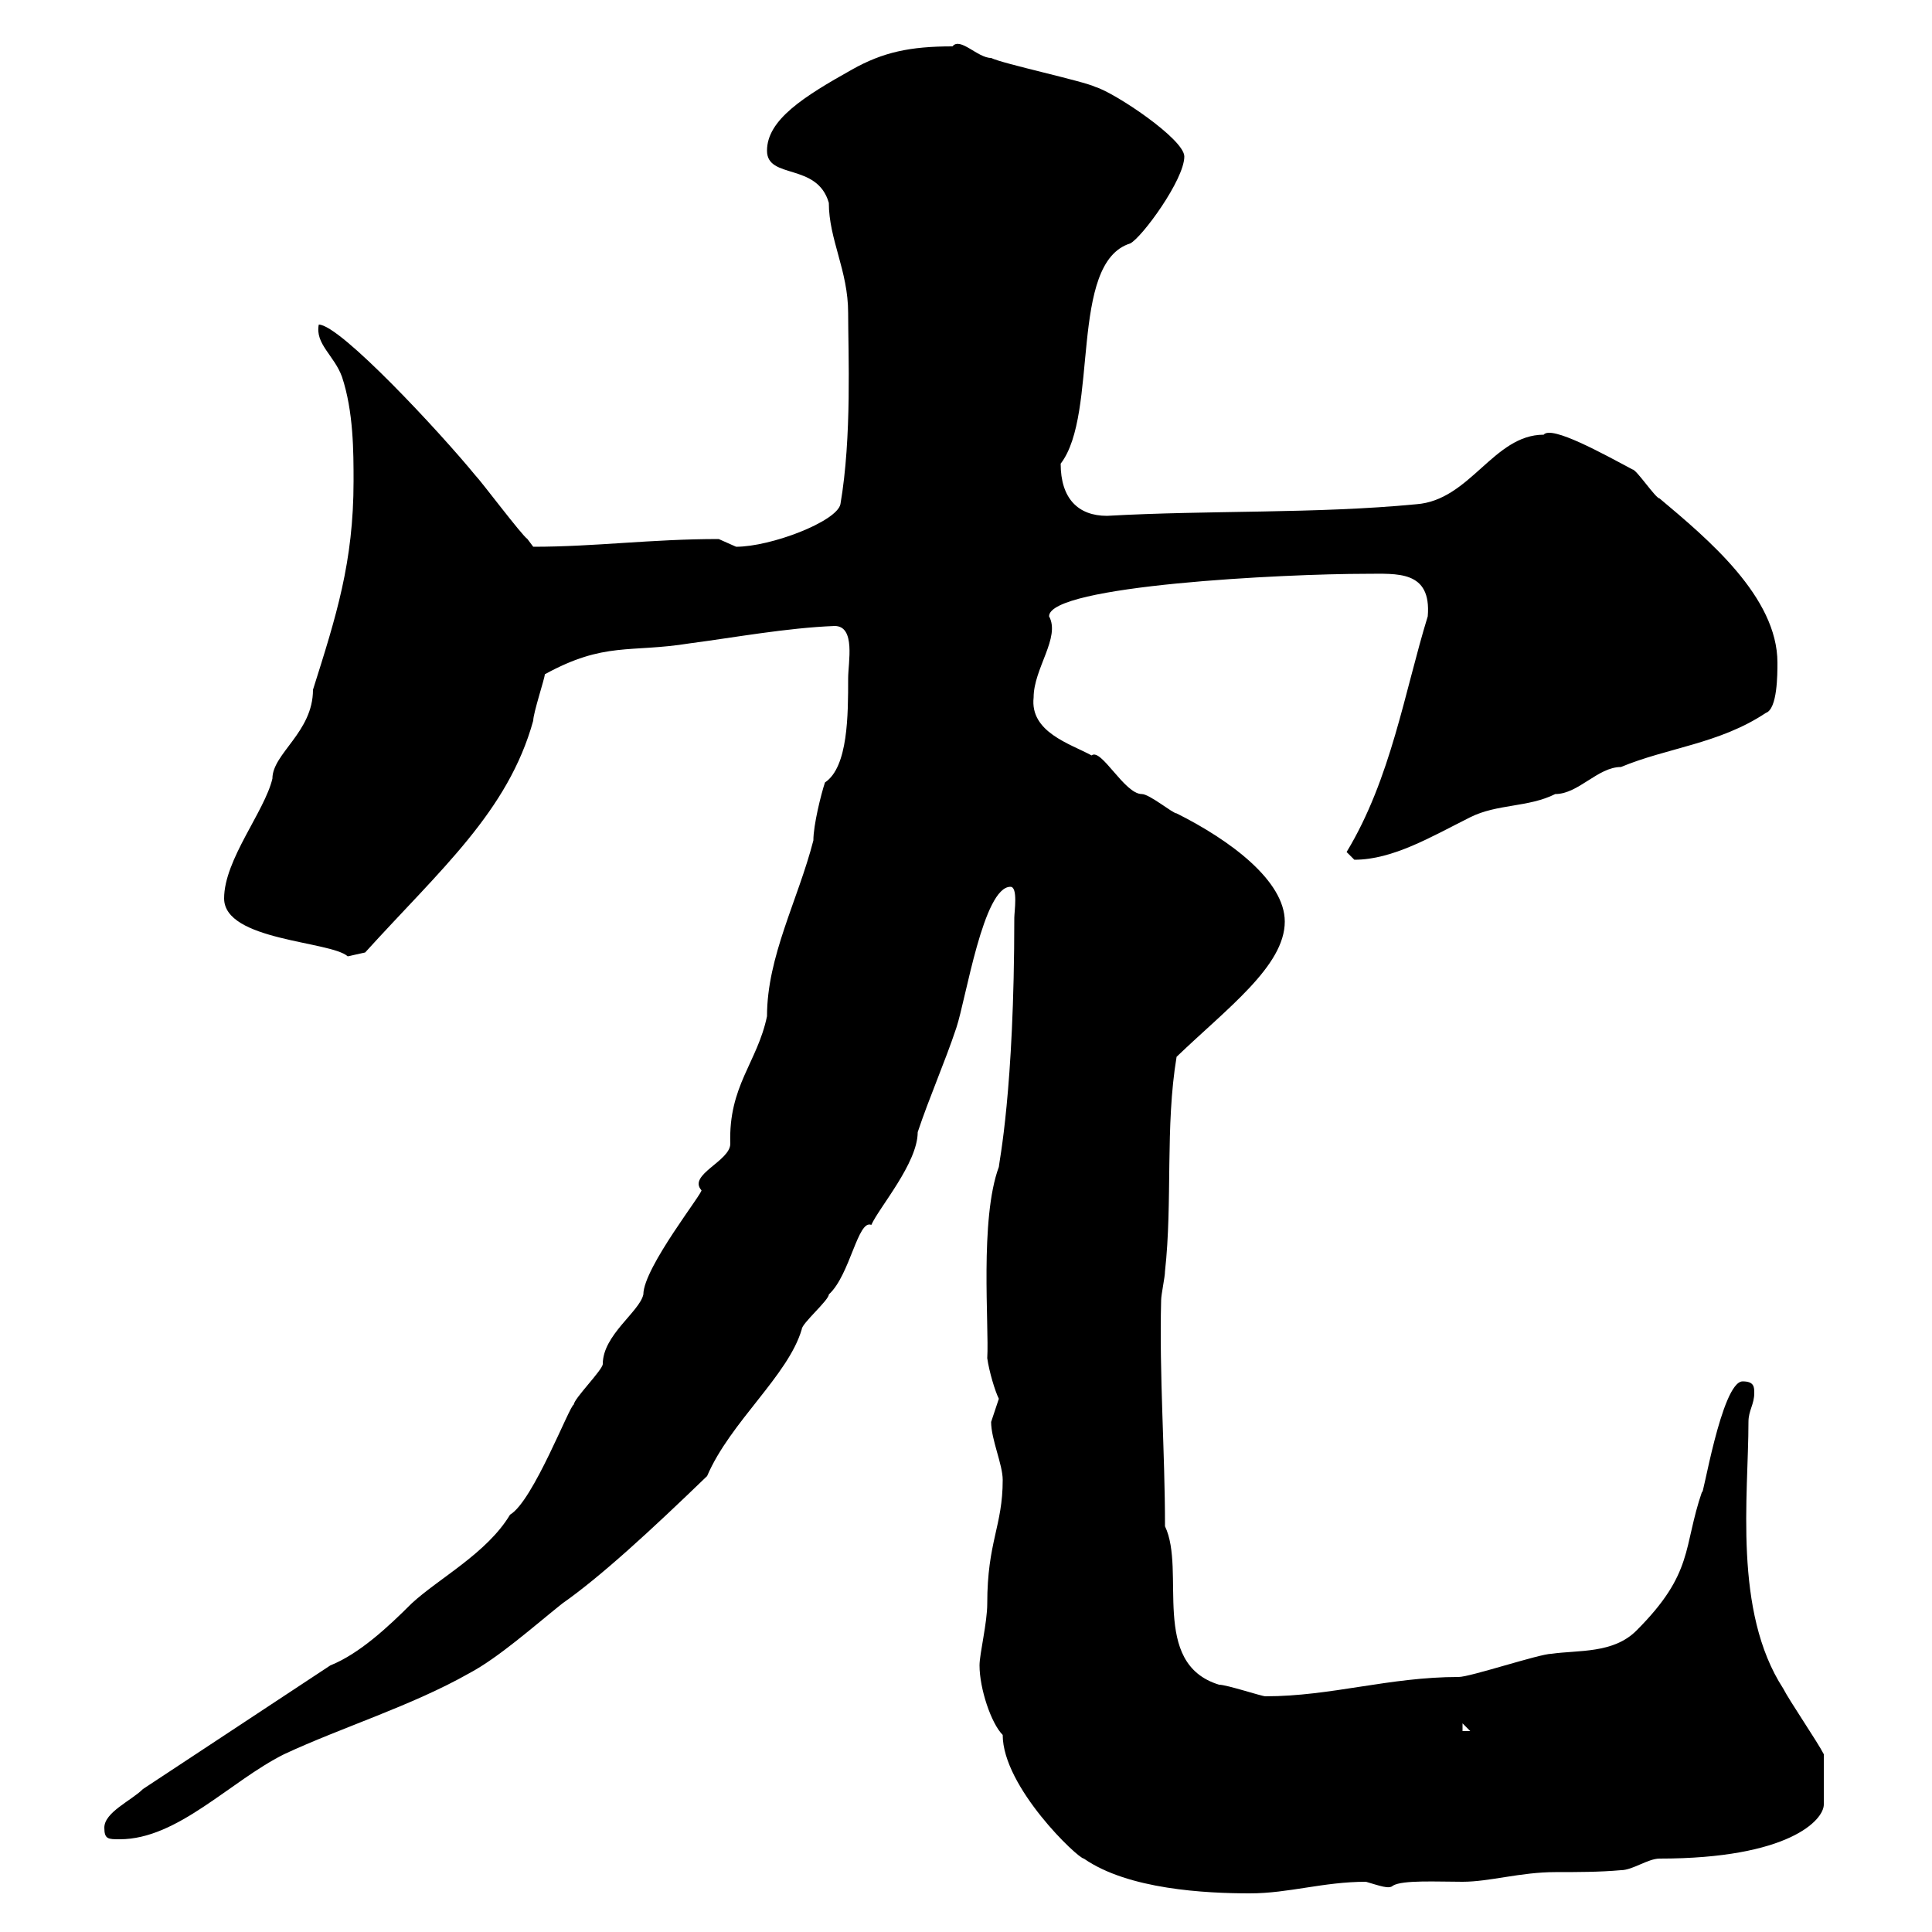 <svg xmlns="http://www.w3.org/2000/svg" xmlns:xlink="http://www.w3.org/1999/xlink" width="300" height="300"><path d="M152.10 258.60C152.10 262.20 153.90 267.60 155.70 269.40C155.70 277.50 167.40 288.60 168.30 288.60C175.20 293.40 187.20 294 194.10 294C200.10 294 205.50 292.20 212.10 292.20C214.20 292.80 215.70 293.40 216.30 292.80C217.80 291.90 223.20 292.20 227.10 292.20C231.30 292.20 236.10 290.70 241.50 290.70C244.80 290.70 248.40 290.70 251.70 290.40C253.50 290.40 255.90 288.60 257.70 288.60C277.80 288.60 283.20 282.60 283.20 280.20L283.20 272.40C282.30 270.60 277.80 264 276.90 262.20C269.10 250.20 271.50 232.20 271.50 220.80C271.50 219 272.40 218.10 272.40 216.30C272.40 215.40 272.40 214.50 270.60 214.50C267.30 214.50 264.30 233.40 264.30 231.60C261.30 240.30 263.10 244.20 254.10 253.20C250.50 256.80 245.10 256.20 240.90 256.80C239.10 256.80 228.30 260.40 226.50 260.40C215.70 260.40 206.70 263.40 196.50 263.40C195.90 263.40 190.50 261.60 189.30 261.60C178.50 258.30 184.20 243.90 180.90 237C180.90 225.30 180 213.60 180.30 201.90C180.30 201 180.90 198.30 180.90 197.40C182.10 186.60 180.90 174.90 182.70 164.10C190.50 156.60 199.50 150 199.50 143.10C199.50 136.80 191.10 130.50 182.70 126.30C182.10 126.30 178.50 123.30 177.30 123.30C174.60 123.30 171 116.10 169.50 117.30C166.20 115.50 159.90 113.70 160.50 108.30C160.50 103.80 164.70 99 162.90 95.70C162.90 90.90 199.50 89.10 212.10 89.10C216.90 89.10 222.30 88.50 221.70 95.70C218.10 107.40 216 120.90 209.10 132.30C209.10 132.30 210.30 133.50 210.30 133.50C216.30 133.50 222.30 129.90 228.30 126.90C232.50 124.80 237.30 125.40 241.50 123.30C245.10 123.30 248.10 119.10 251.70 119.10C258.90 116.10 267 115.50 274.20 110.70C276 110.10 276 104.70 276 102.90C276 92.70 265.20 83.70 257.70 77.40C257.10 77.40 254.10 72.90 253.50 72.90C249 70.50 240.90 66 239.70 67.50C231.90 67.50 228.30 77.70 219.90 78.30C204.30 79.80 187.80 79.20 171.90 80.10C167.40 80.10 164.70 77.40 164.70 72C170.70 64.20 165.90 40.80 175.50 37.80C177.30 36.90 183.90 27.90 183.90 24.30C183.90 21.60 173.10 14.40 170.10 13.50C168.30 12.60 155.70 9.90 153.90 9C151.80 9 149.10 5.70 147.90 7.20C141.30 7.20 137.10 8.10 132.30 10.80C124.80 15 119.10 18.60 119.10 23.40C119.10 27.90 126.90 25.20 128.70 31.50C128.70 37.20 131.70 42 131.70 48.60C131.70 54.90 132.30 67.80 130.50 78.30C129.90 81 119.70 84.90 114.30 84.90C114.30 84.90 111.60 83.70 111.60 83.70C101.10 83.70 92.40 84.90 82.80 84.90C82.80 84.90 81.90 83.70 81.90 83.70C81 83.10 74.70 74.70 73.80 73.80C68.40 67.20 52.80 50.40 49.50 50.40C48.90 53.40 51.90 55.20 53.10 58.50C54.90 63.90 54.90 70.20 54.90 74.70C54.90 87.30 52.20 95.70 48.60 107.10C48.60 113.70 42.30 117 42.30 120.90C41.10 126 34.80 133.50 34.80 139.50C34.80 146.10 51.30 146.10 54 148.50L56.70 147.90C68.40 135 78.90 126 82.80 111.90C82.80 110.70 84.60 105.30 84.60 104.70C93.90 99.60 97.80 101.40 107.10 99.90C114 99 122.10 97.50 129.60 97.20C132.90 97.20 131.70 102.90 131.70 105.30C131.70 111 131.70 119.10 128.10 121.50C127.50 123.30 126.30 128.10 126.30 130.50C123.90 139.80 119.10 148.50 119.10 157.80C117.60 165 113.10 168.60 113.40 177.60C113.40 180.30 106.80 182.40 108.90 184.80C109.50 184.80 99.90 196.80 99.90 201C99.30 203.70 93.60 207.30 93.60 211.80C93.60 212.70 89.10 217.20 89.10 218.10C88.50 218.10 82.80 233.10 79.20 235.20C75.60 241.20 68.10 245.10 63.90 249C60.30 252.60 55.80 256.80 51.30 258.60L22.20 277.80C20.40 279.60 16.20 281.40 16.20 283.80C16.20 285.60 16.80 285.60 18.60 285.60C27.60 285.60 35.70 276.60 44.10 272.40C53.10 268.20 63.90 264.90 72.90 259.80C77.40 257.40 82.80 252.60 87.30 249C93.30 244.80 101.10 237.60 109.80 229.20C113.40 220.80 122.40 213.60 124.50 206.40C124.50 205.50 128.70 201.90 128.70 201C132 198 133.20 189.30 135.30 190.20C136.50 187.50 142.50 180.60 142.50 175.80C144.30 170.40 146.70 165 148.50 159.60C150 155.10 152.70 137.70 156.90 137.70C158.10 137.70 157.50 141.60 157.50 142.50C157.50 169.50 155.10 180.60 155.10 181.20C152.10 189.30 153.60 205.80 153.30 210.90C153.60 213 154.50 216 155.10 217.20C155.10 217.20 153.90 220.80 153.90 220.80C153.90 223.50 155.70 227.40 155.70 229.80C155.70 237 153.30 239.40 153.30 249C153.30 252 152.10 256.80 152.10 258.60ZM227.10 267.60L228.30 268.80L227.10 268.80Z"/></svg>